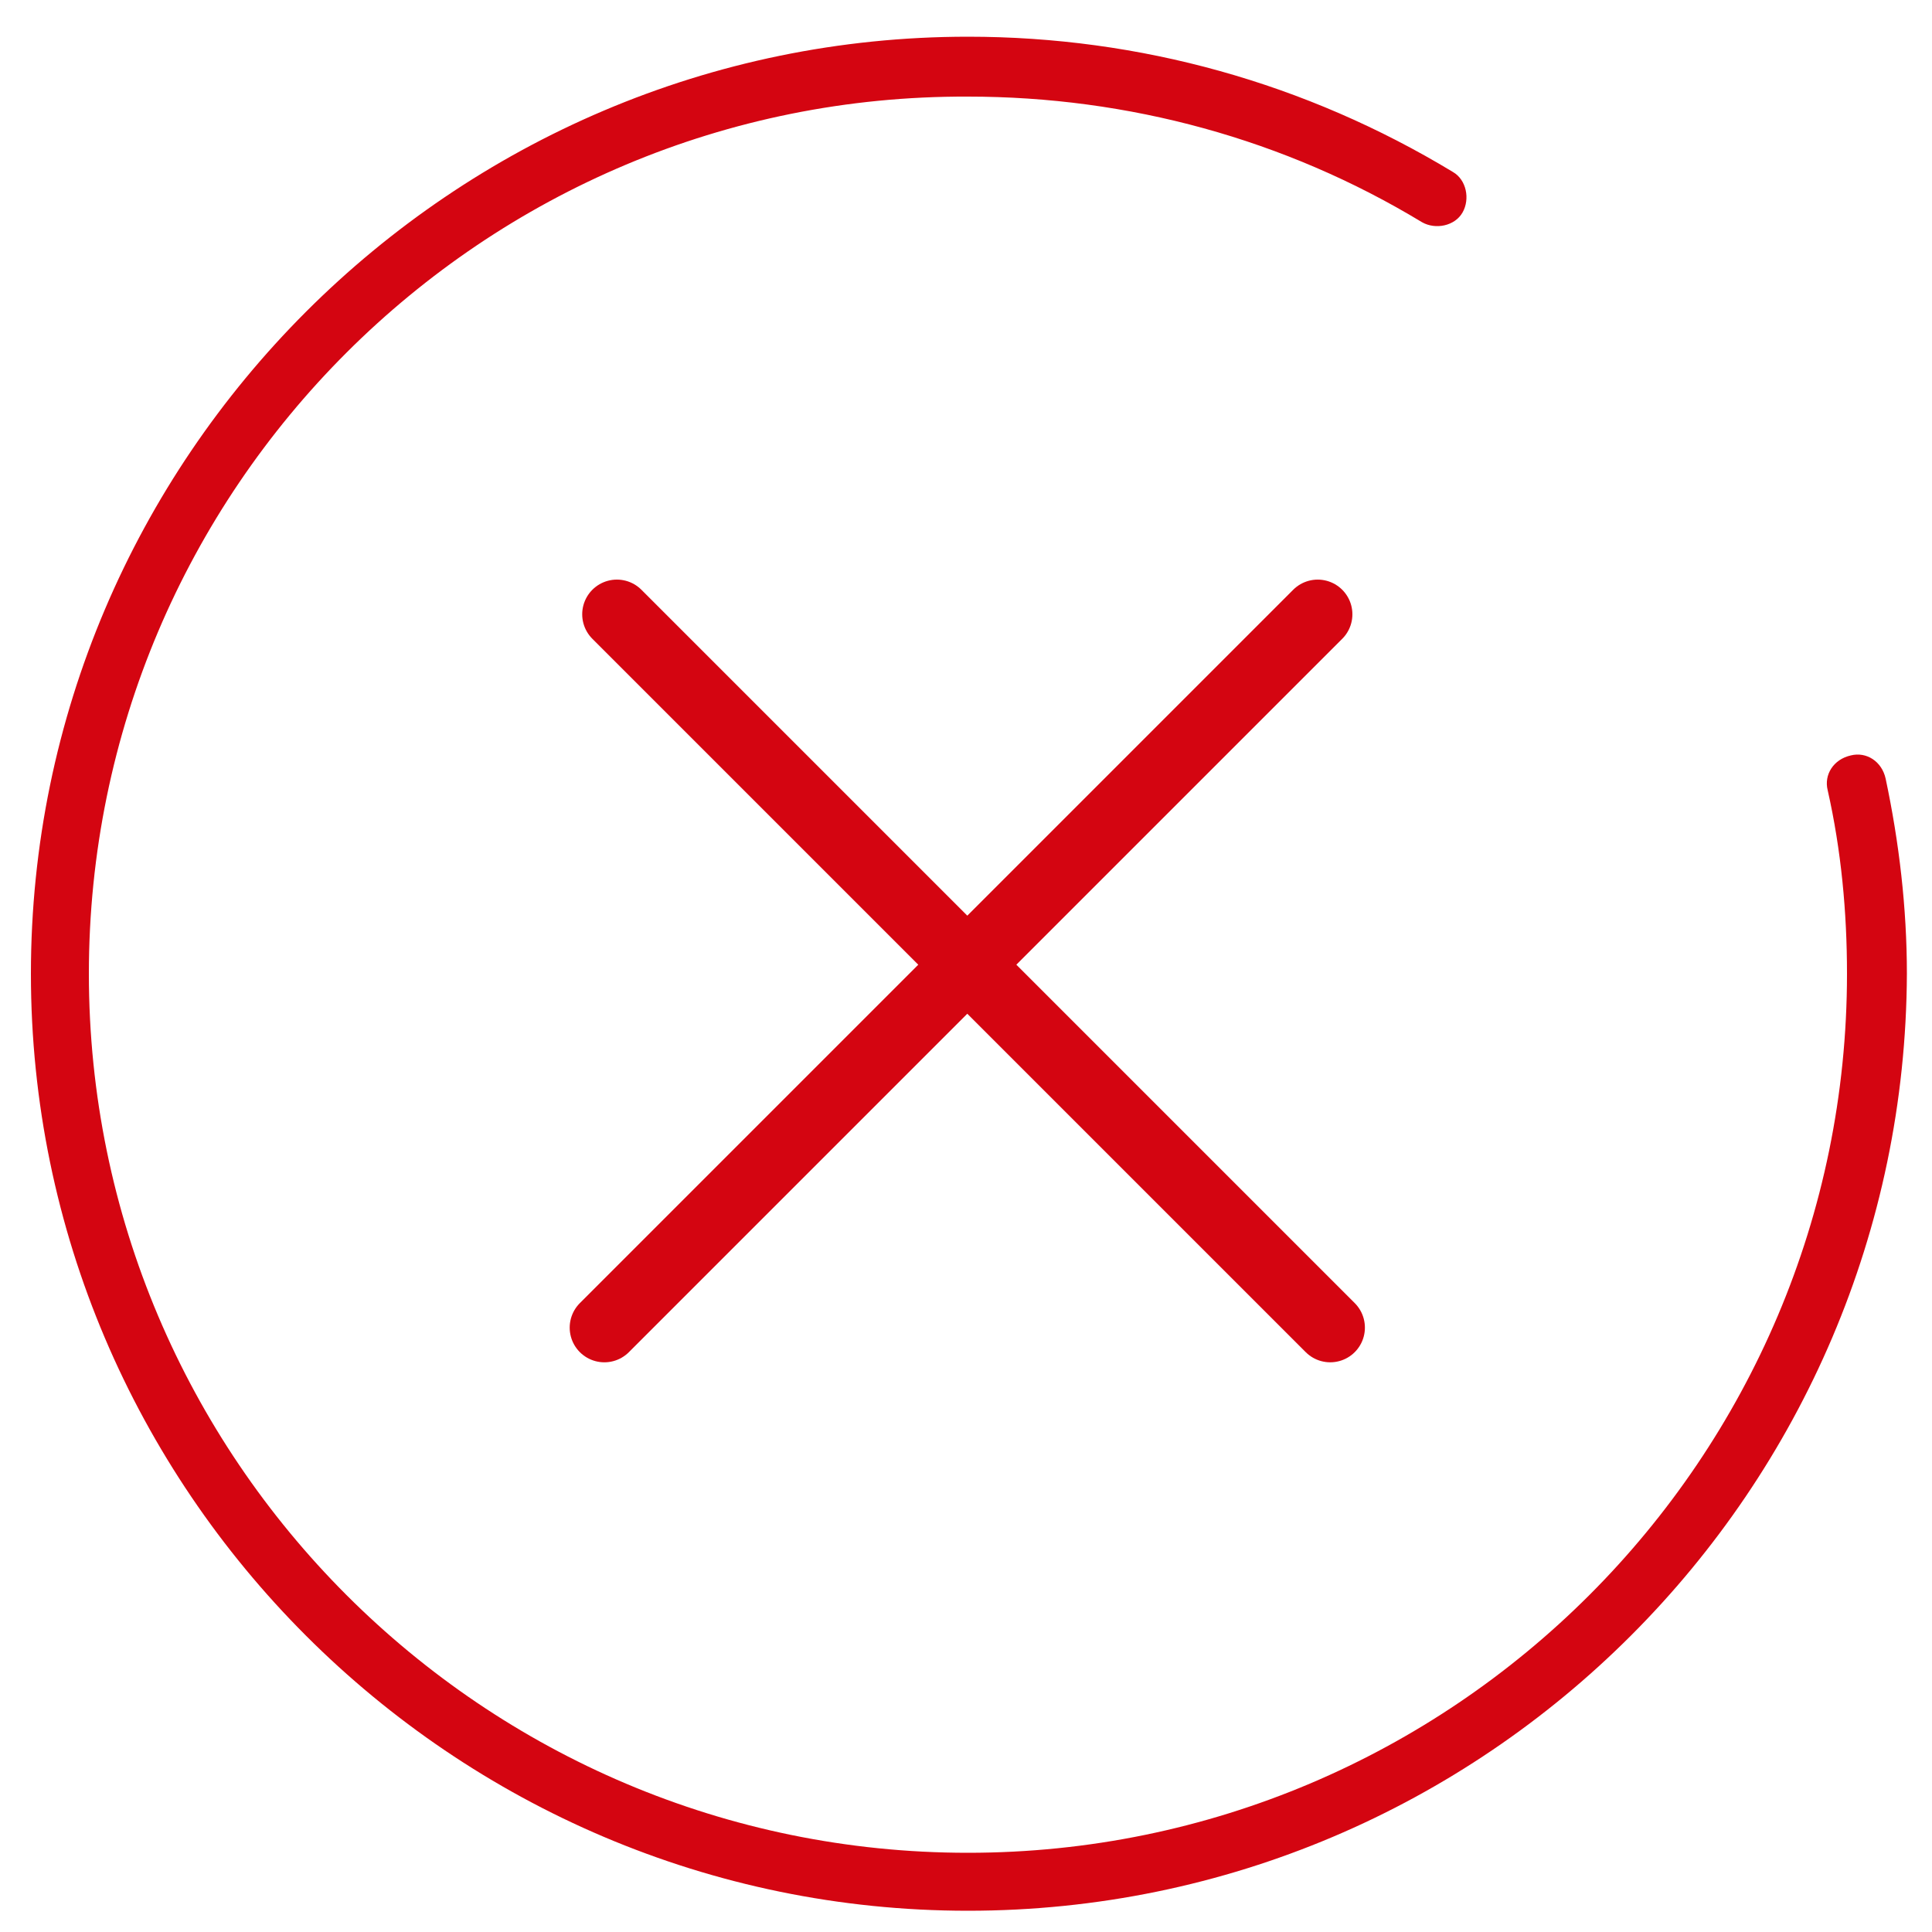 <?xml version="1.0" encoding="UTF-8"?> <svg xmlns="http://www.w3.org/2000/svg" width="195" height="195" viewBox="0 0 195 195" fill="none"> <path d="M97.695 192.855C45.63 192.855 3.12 150.345 3.12 98.28C3.12 46.215 45.63 3.705 97.695 3.705C115.05 3.705 131.82 8.385 146.64 17.355C148.005 18.135 148.395 20.085 147.615 21.45C146.835 22.815 144.885 23.205 143.52 22.425C129.675 14.04 113.88 9.75 97.695 9.75C48.75 9.555 8.97 49.335 8.97 98.28C8.97 147.225 48.75 187.005 97.695 187.005C146.64 187.005 186.42 147.225 186.42 98.28C186.42 92.04 185.835 85.8 184.47 79.755C184.08 78.195 185.055 76.635 186.81 76.245C188.37 75.855 189.93 76.83 190.32 78.585C191.685 85.02 192.465 91.65 192.465 98.28C192.27 150.345 149.955 192.855 97.695 192.855Z" fill="#D40511"></path> <path d="M61 134L132.999 62.001" stroke="#D40511" stroke-width="7" stroke-linecap="round"></path> <path d="M62.263 62L134.262 133.999" stroke="#D40511" stroke-width="7" stroke-linecap="round"></path> </svg> 
